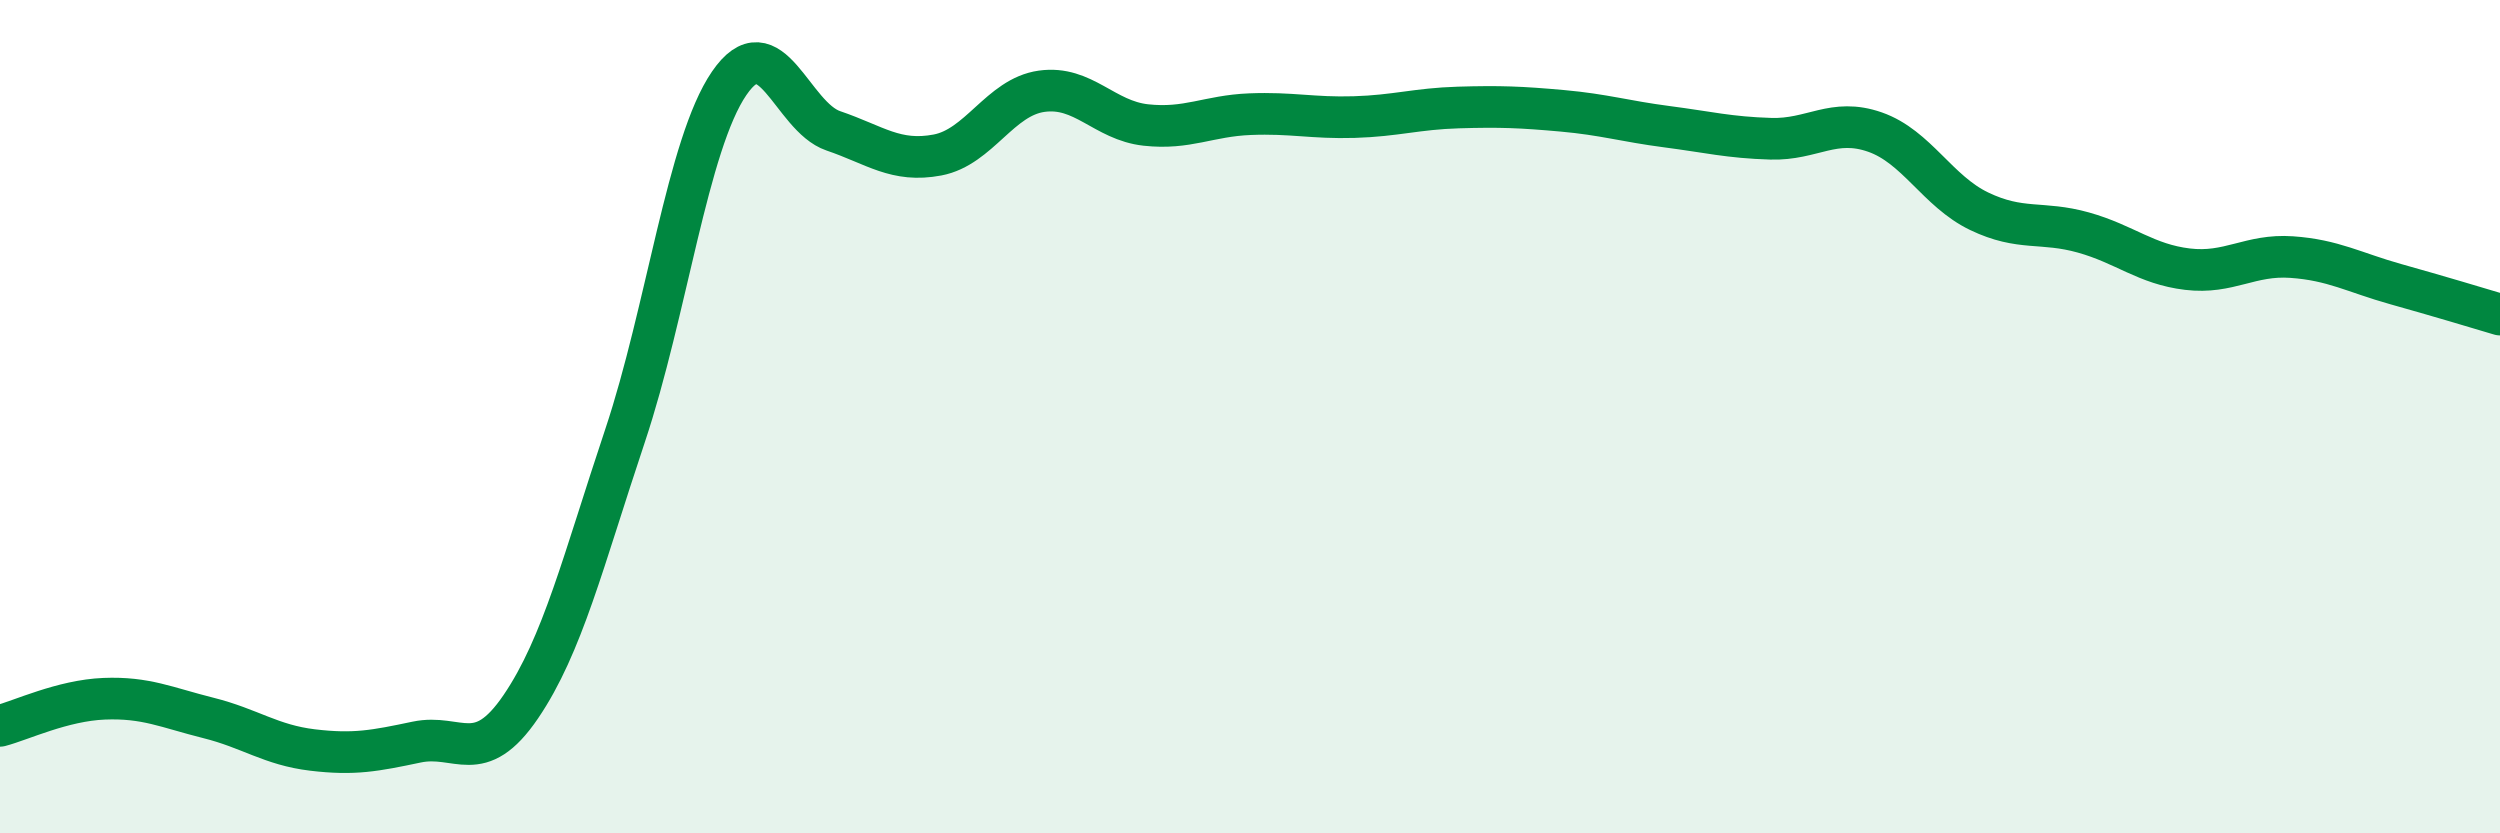 
    <svg width="60" height="20" viewBox="0 0 60 20" xmlns="http://www.w3.org/2000/svg">
      <path
        d="M 0,17.42 C 0.5,17.29 1.5,16.81 2.5,16.77 C 3.5,16.73 4,16.98 5,17.23 C 6,17.48 6.5,17.88 7.5,18 C 8.5,18.12 9,18.02 10,17.81 C 11,17.6 11.5,18.43 12.5,16.96 C 13.5,15.49 14,13.45 15,10.46 C 16,7.47 16.5,3.46 17.5,2 C 18.5,0.54 19,2.8 20,3.14 C 21,3.48 21.5,3.91 22.5,3.72 C 23.5,3.53 24,2.33 25,2.19 C 26,2.05 26.5,2.89 27.5,3 C 28.5,3.11 29,2.78 30,2.74 C 31,2.7 31.5,2.84 32.5,2.81 C 33.5,2.78 34,2.61 35,2.58 C 36,2.55 36.5,2.57 37.5,2.66 C 38.5,2.75 39,2.91 40,3.04 C 41,3.17 41.5,3.3 42.5,3.33 C 43.5,3.36 44,2.82 45,3.17 C 46,3.52 46.5,4.59 47.5,5.07 C 48.5,5.55 49,5.3 50,5.58 C 51,5.86 51.5,6.34 52.5,6.46 C 53.5,6.58 54,6.1 55,6.17 C 56,6.24 56.5,6.54 57.5,6.82 C 58.5,7.1 59.5,7.4 60,7.55L60 20L0 20Z"
        fill="#008740"
        opacity="0.1"
        stroke-linecap="round"
        stroke-linejoin="round"
      />
      <path
        d="M 0,17.42 C 0.5,17.29 1.5,16.81 2.5,16.77 C 3.5,16.73 4,16.98 5,17.23 C 6,17.48 6.5,17.88 7.5,18 C 8.5,18.12 9,18.02 10,17.81 C 11,17.6 11.5,18.43 12.5,16.96 C 13.5,15.49 14,13.45 15,10.46 C 16,7.47 16.5,3.46 17.5,2 C 18.5,0.54 19,2.8 20,3.14 C 21,3.48 21.5,3.91 22.5,3.72 C 23.5,3.53 24,2.33 25,2.19 C 26,2.05 26.5,2.89 27.5,3 C 28.5,3.11 29,2.78 30,2.74 C 31,2.7 31.5,2.84 32.5,2.81 C 33.5,2.78 34,2.61 35,2.58 C 36,2.55 36.5,2.57 37.5,2.66 C 38.5,2.75 39,2.91 40,3.04 C 41,3.17 41.5,3.3 42.5,3.33 C 43.5,3.36 44,2.82 45,3.17 C 46,3.52 46.5,4.59 47.5,5.07 C 48.5,5.55 49,5.3 50,5.58 C 51,5.86 51.5,6.34 52.5,6.46 C 53.5,6.58 54,6.1 55,6.17 C 56,6.24 56.5,6.54 57.5,6.82 C 58.5,7.1 59.5,7.4 60,7.55"
        stroke="#008740"
        stroke-width="1"
        fill="none"
        stroke-linecap="round"
        stroke-linejoin="round"
      />
    </svg>
  